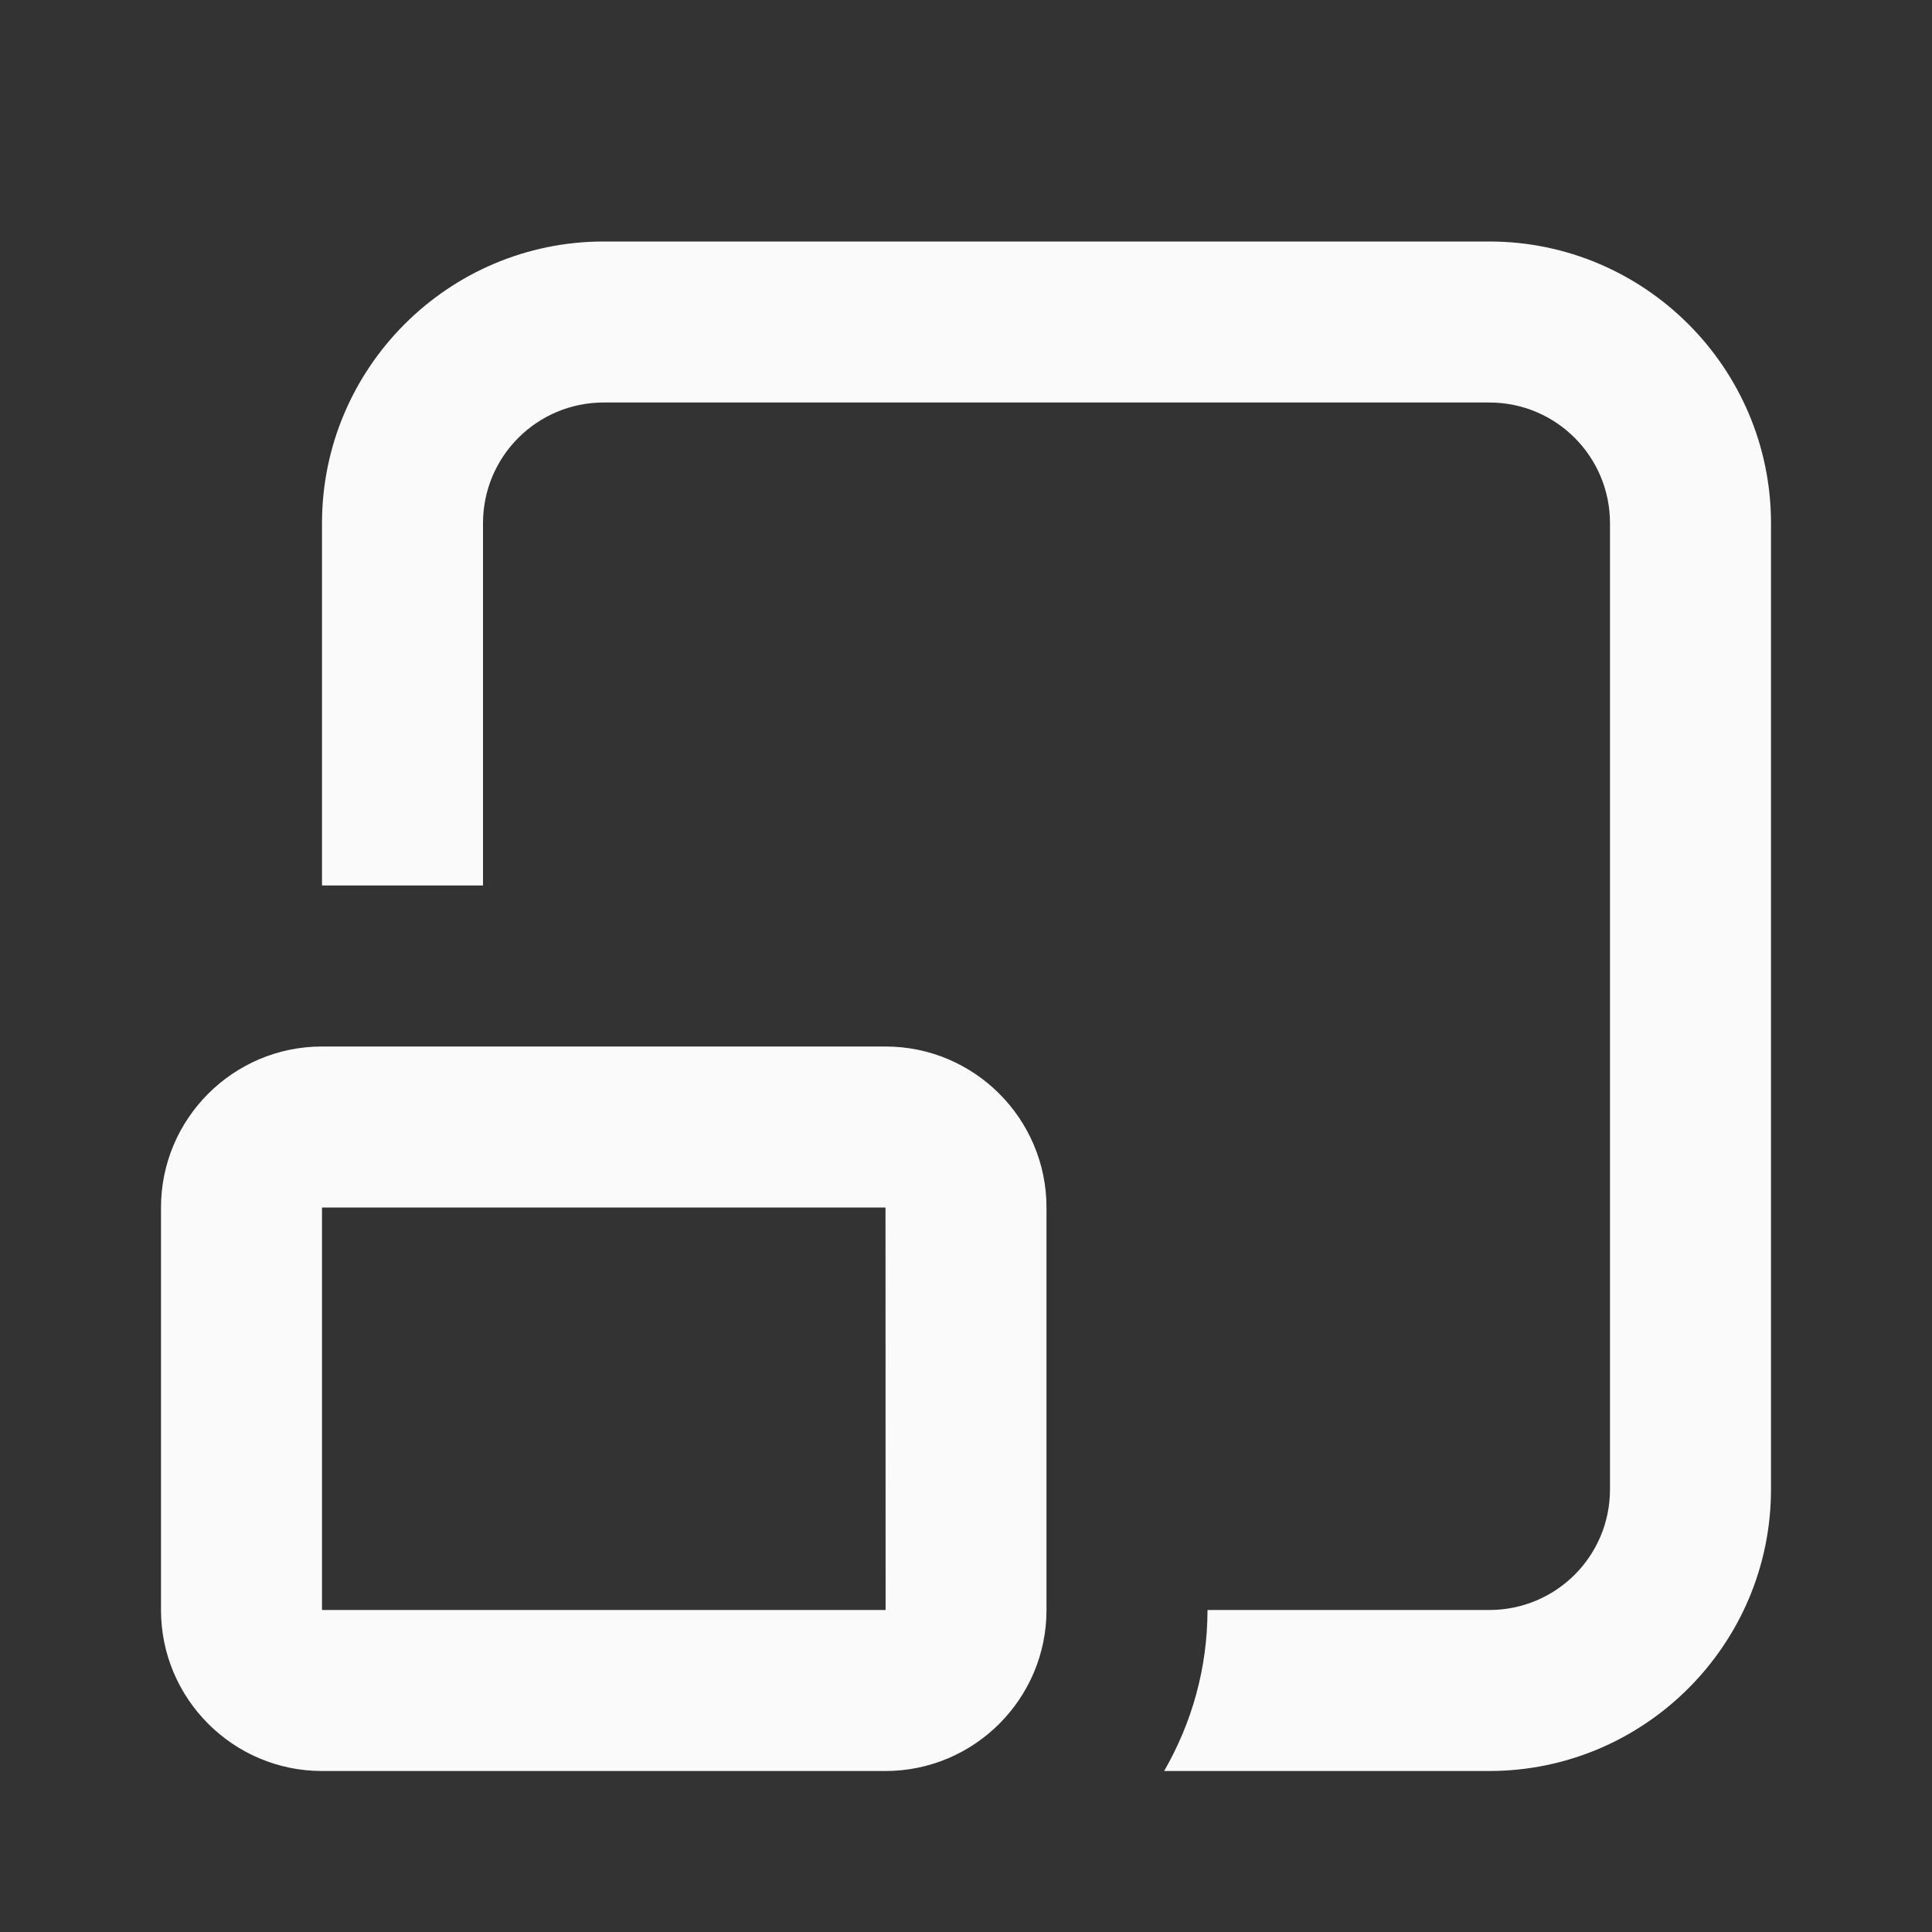 <svg width="18" height="18" viewBox="0 0 18 18" fill="none" xmlns="http://www.w3.org/2000/svg">
<rect x="0" y="0" width="18" height="18" fill="#333333" stroke="none"/>
<path d="M5.625 2.25C4.178 2.25 3 3.428 3 4.875V8.25H4.5V4.875C4.5 4.253 5.003 3.75 5.625 3.75H13.875C14.498 3.75 15 4.253 15 4.875V13.875C15 14.498 14.498 15 13.875 15H11.25C11.25 15.547 11.101 16.058 10.846 16.5H13.875C15.322 16.5 16.5 15.322 16.5 13.875V4.875C16.5 3.428 15.322 2.25 13.875 2.25H5.625ZM3 9.75C2.173 9.75 1.5 10.423 1.5 11.25V15C1.5 15.827 2.173 16.5 3 16.5H8.25C9.077 16.5 9.75 15.827 9.75 15V11.25C9.75 10.423 9.077 9.75 8.25 9.75H3ZM3 11.25H8.25L8.251 15H3V11.25Z" fill="#FAFAFA"/>
</svg>

